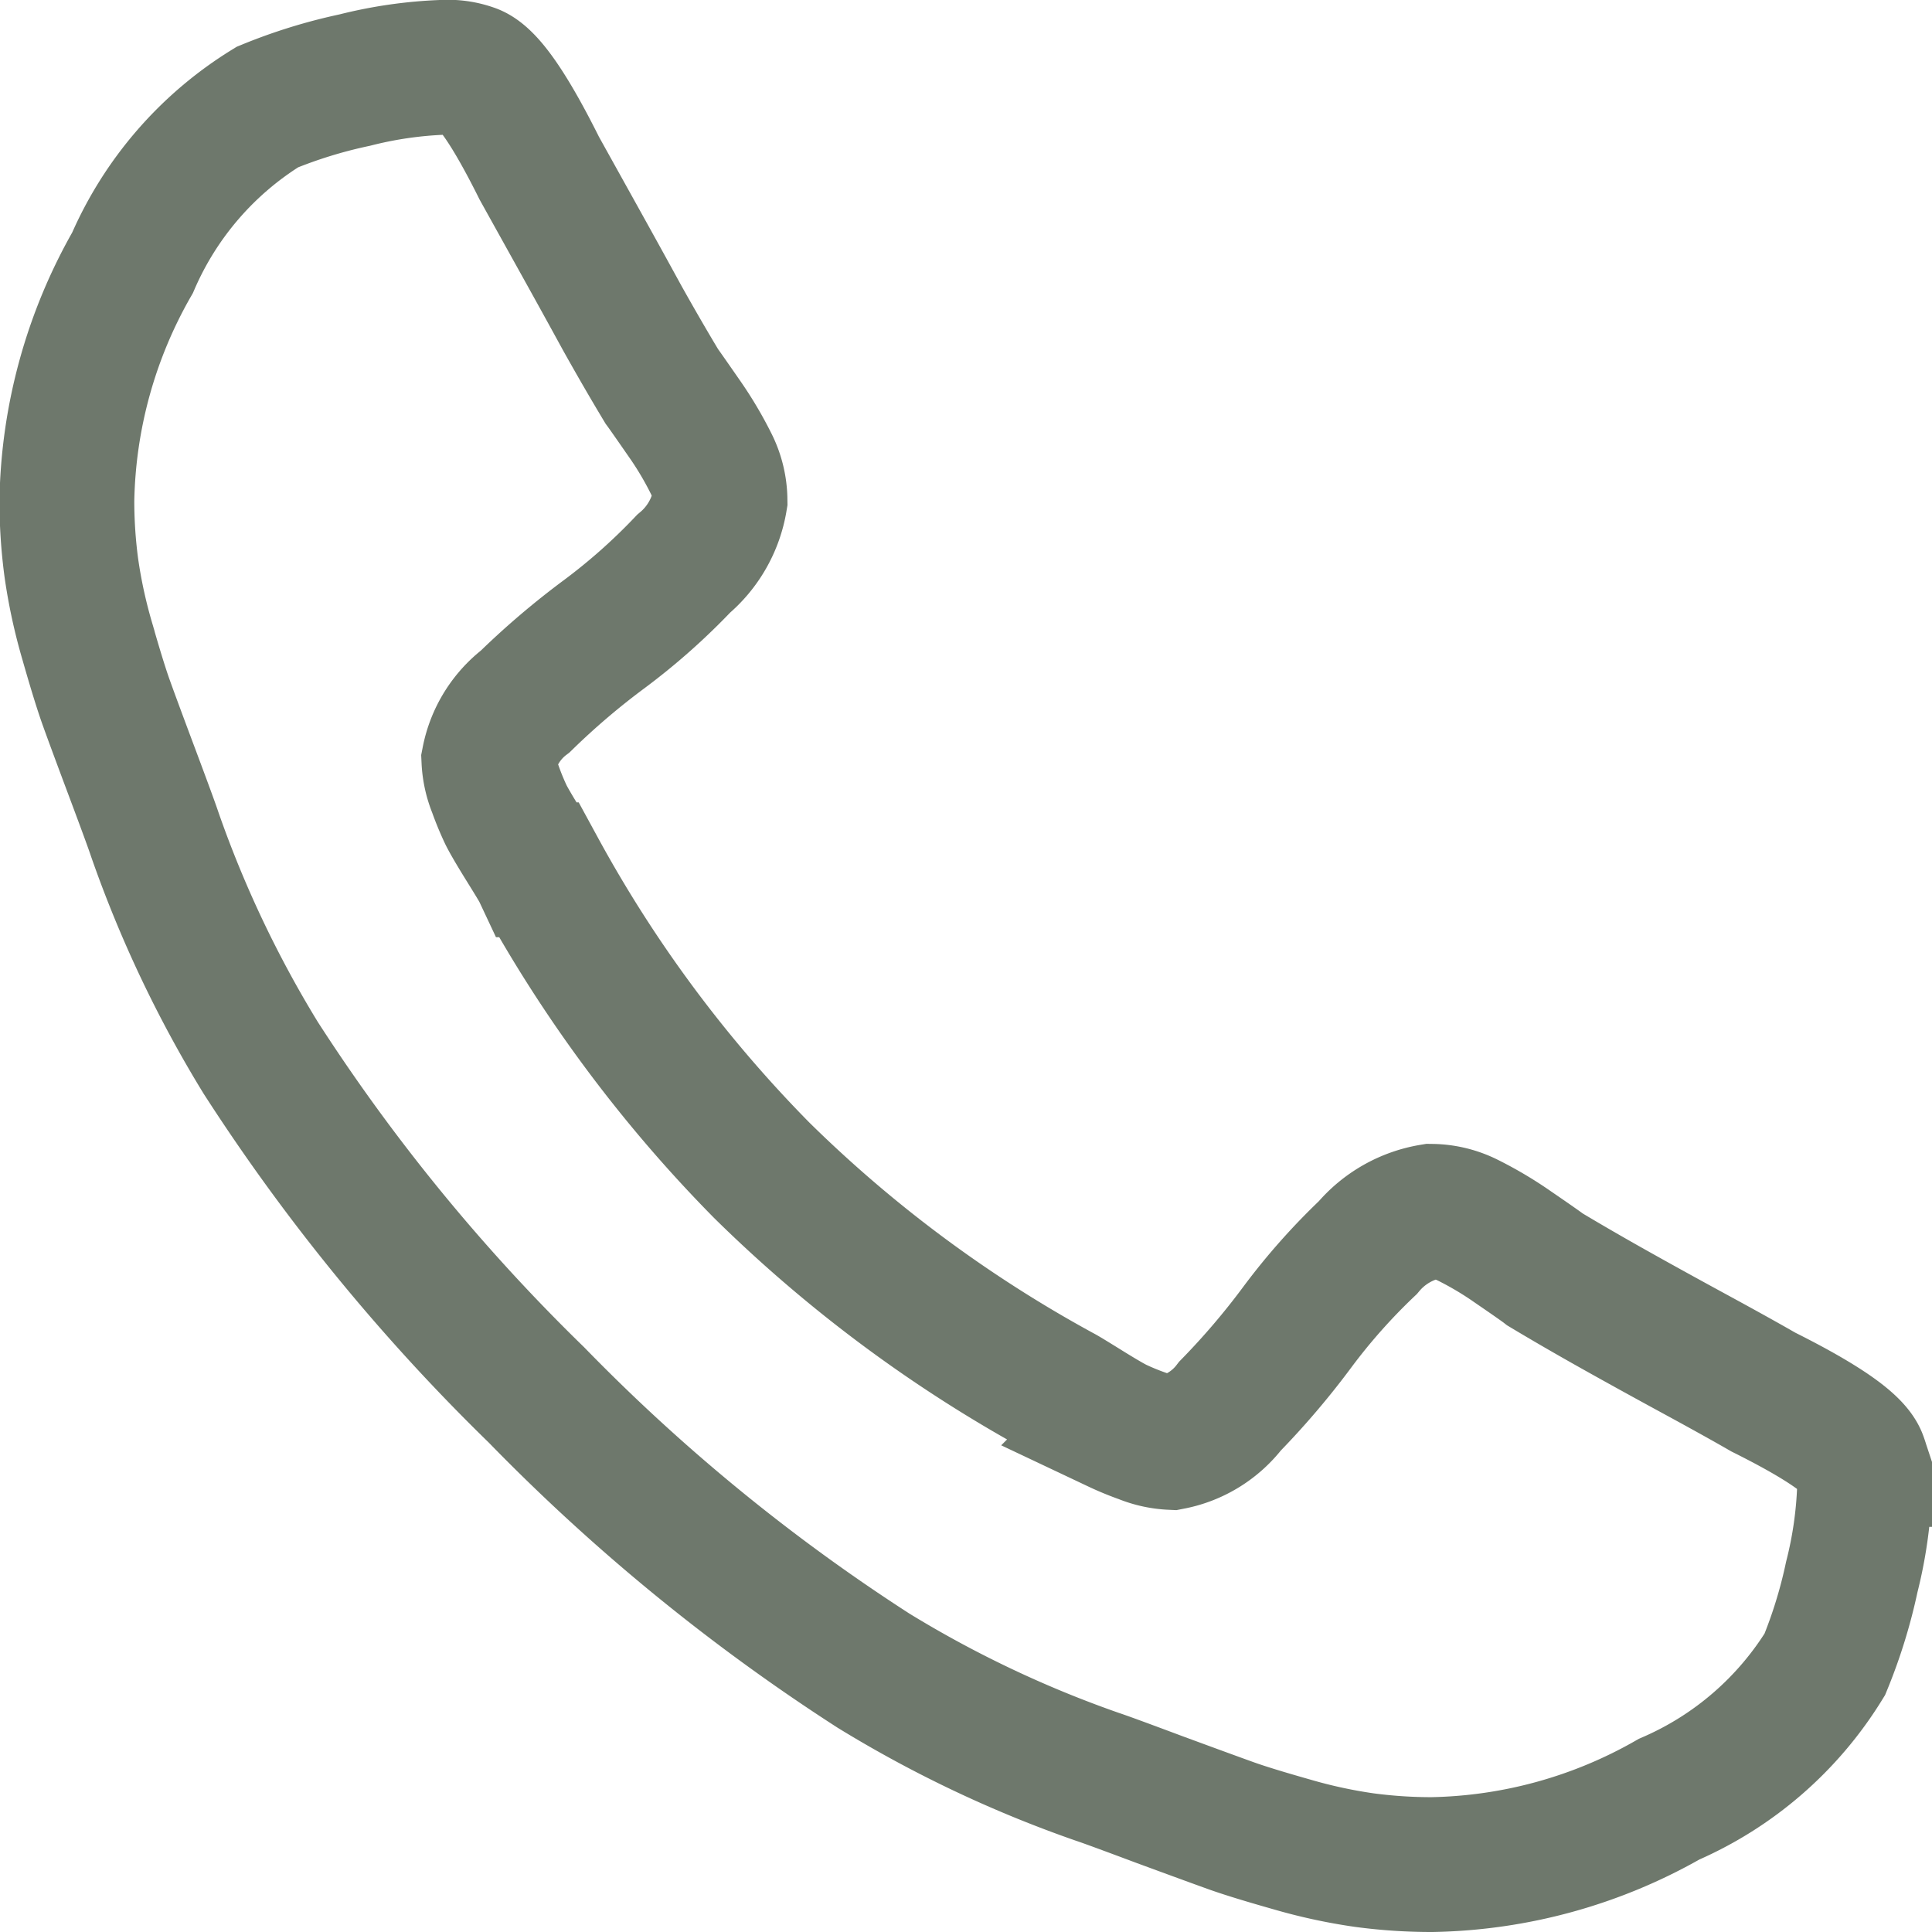 <svg xmlns="http://www.w3.org/2000/svg" width="14.329" height="14.329" viewBox="0 0 14.329 14.329"><path d="M13.329-9.9a3.125,3.125,0,0,1-.095.667,3.761,3.761,0,0,1-.2.648,2.538,2.538,0,0,1-1.155,1A3.671,3.671,0,0,1,10.12-7.1a3.757,3.757,0,0,1-.5-.033,3.889,3.889,0,0,1-.544-.118q-.3-.085-.445-.137T8.1-7.582q-.379-.142-.464-.17a8.574,8.574,0,0,1-1.657-.786,14.269,14.269,0,0,1-2.5-2.045,14.269,14.269,0,0,1-2.045-2.5,8.574,8.574,0,0,1-.786-1.657q-.028-.085-.17-.464t-.194-.525q-.052-.147-.137-.445a3.889,3.889,0,0,1-.118-.544,3.757,3.757,0,0,1-.033-.5A3.671,3.671,0,0,1,.483-18.98a2.538,2.538,0,0,1,1-1.155,3.761,3.761,0,0,1,.648-.2,3.125,3.125,0,0,1,.667-.095A.53.53,0,0,1,3-20.4q.17.057.5.719.1.18.284.511t.331.6q.151.27.293.506.028.038.166.237a2.644,2.644,0,0,1,.2.336.617.617,0,0,1,.066.27.786.786,0,0,1-.27.473,4.615,4.615,0,0,1-.587.521,5.7,5.7,0,0,0-.587.5.721.721,0,0,0-.27.435.64.64,0,0,0,.047.213,2.067,2.067,0,0,0,.08.194q.033.066.133.227t.109.18A9.937,9.937,0,0,0,5.15-12.249,9.937,9.937,0,0,0,7.374-10.6q.019.009.18.109t.227.133a2.066,2.066,0,0,0,.194.08.64.64,0,0,0,.213.047.721.721,0,0,0,.435-.27,5.7,5.7,0,0,0,.5-.587,4.615,4.615,0,0,1,.521-.587.786.786,0,0,1,.473-.27.617.617,0,0,1,.27.066,2.644,2.644,0,0,1,.336.2q.2.137.237.166.237.142.506.293t.6.331q.331.18.511.284.663.331.719.5A.53.53,0,0,1,13.329-9.9Z" transform="translate(0.5 20.929)" fill="none" stroke="#6E786C" stroke-width="1"/></svg>